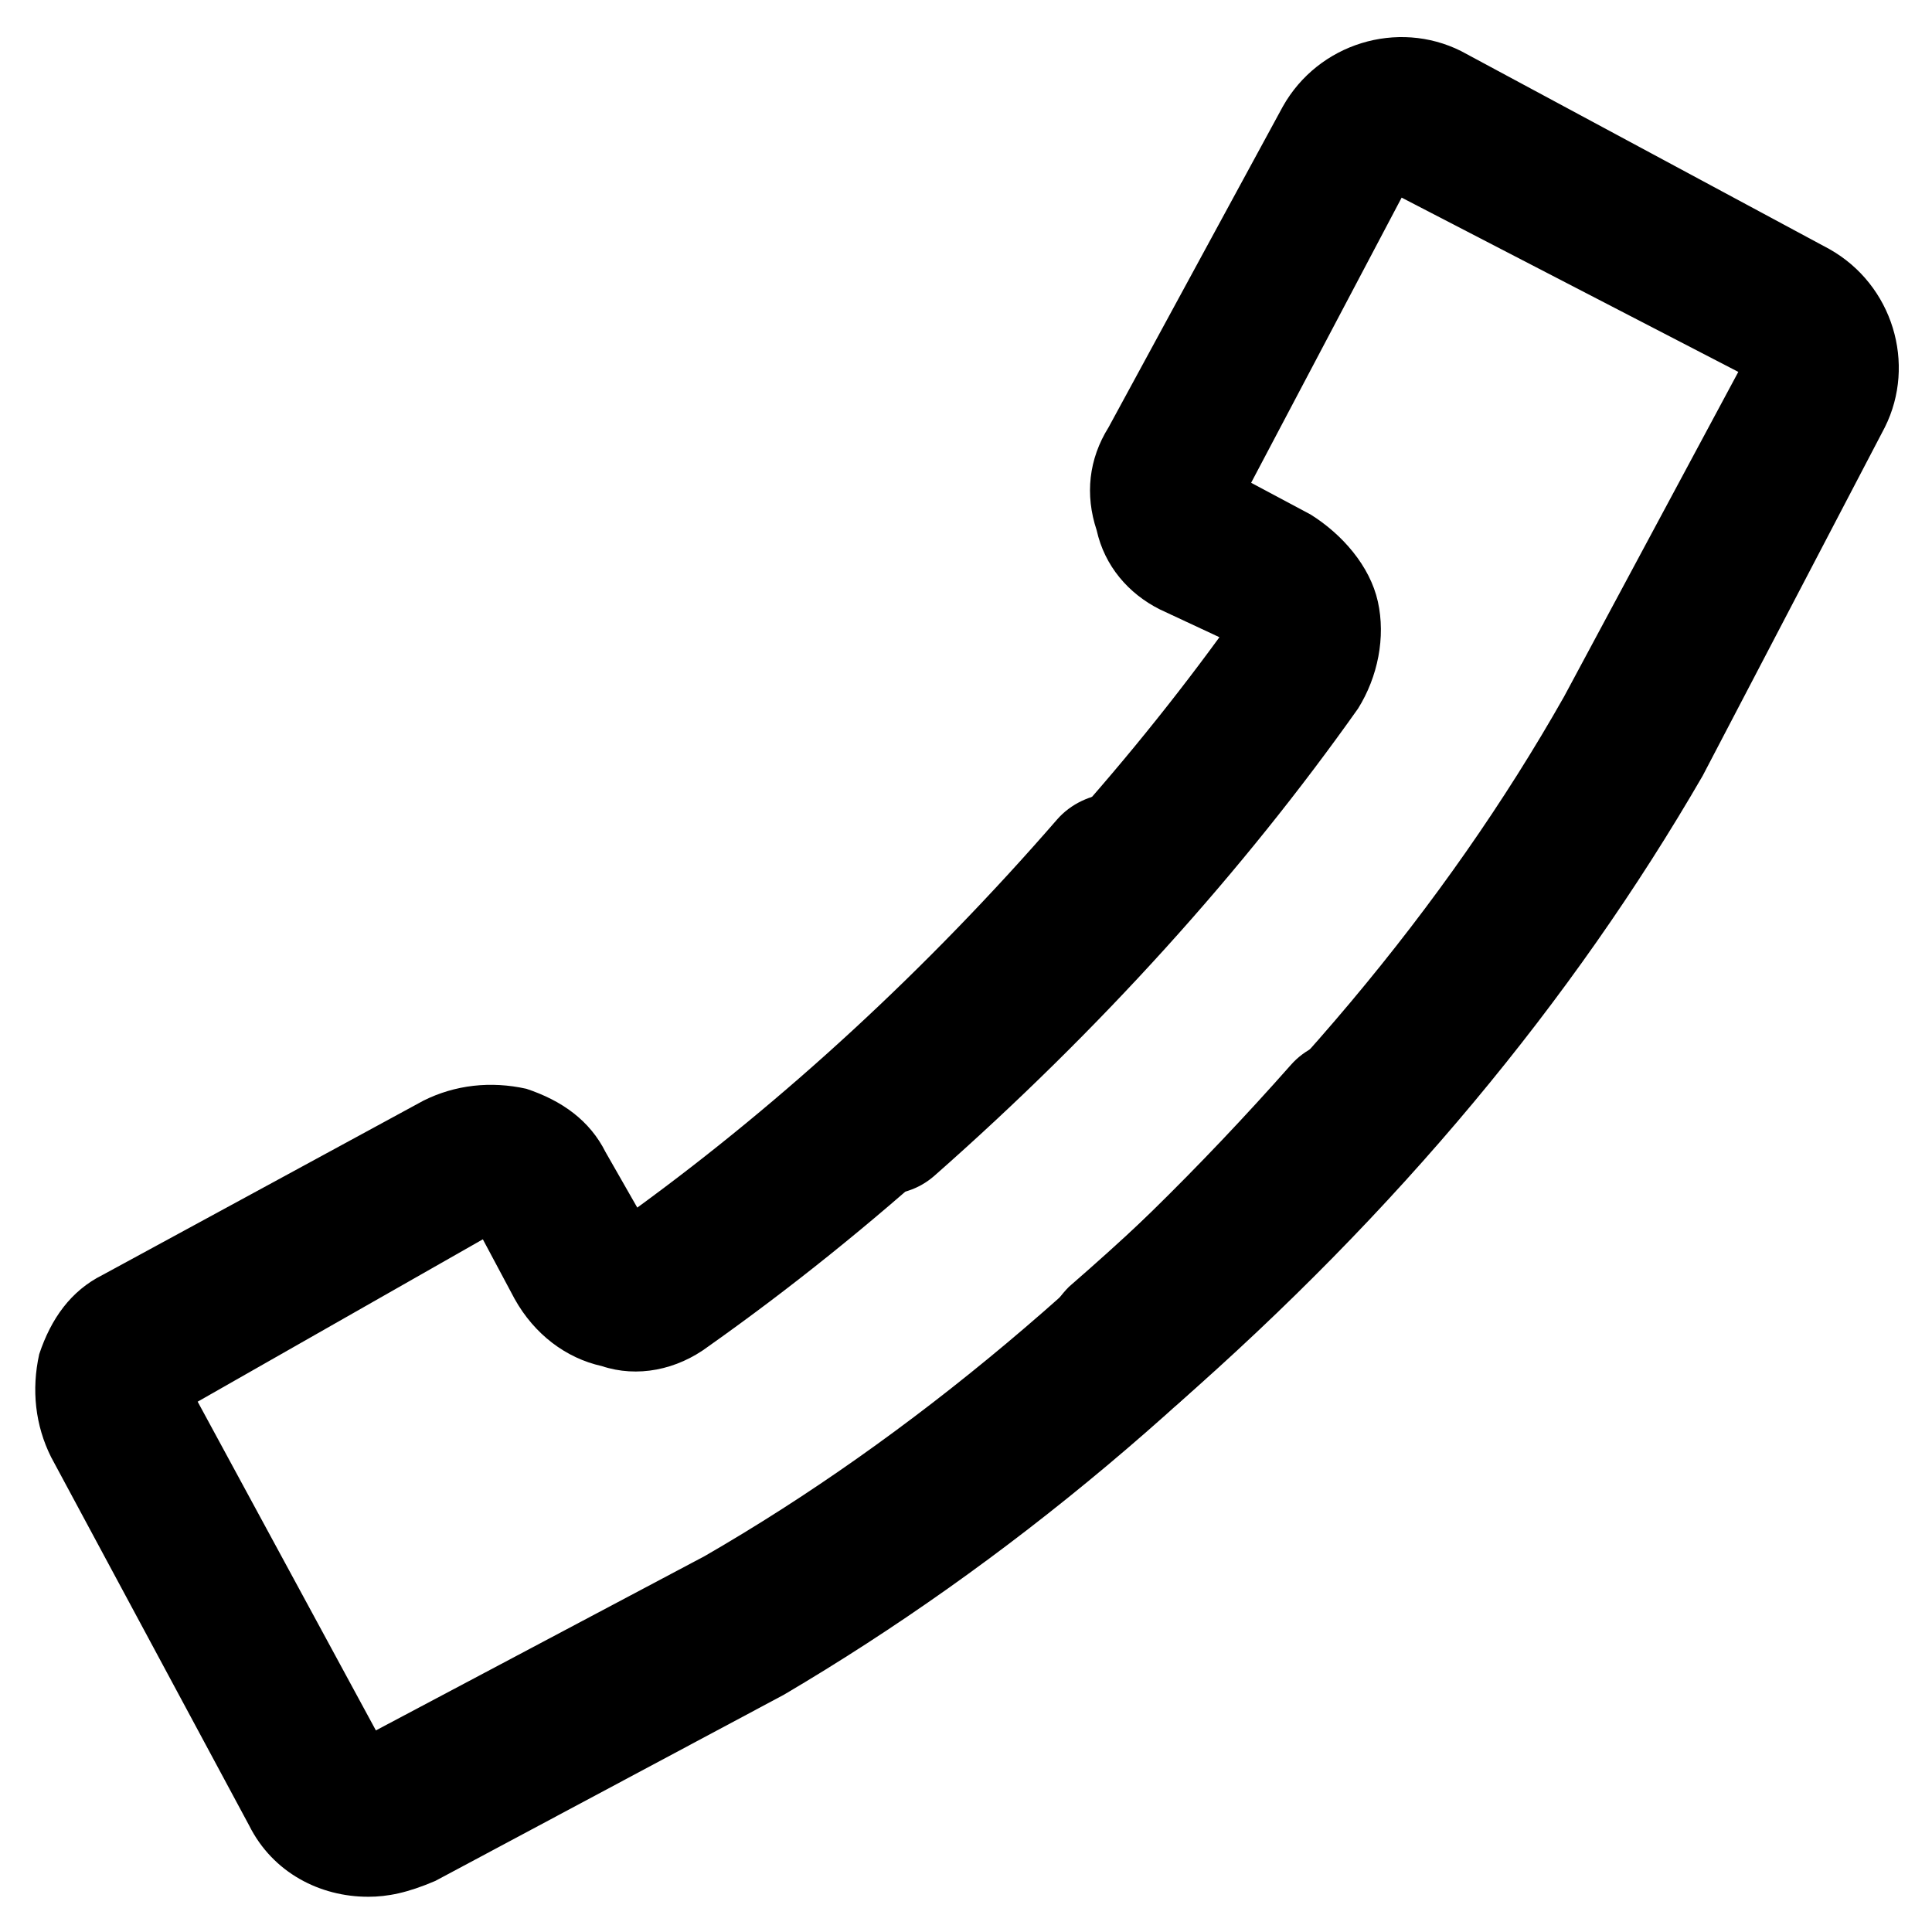 <?xml version="1.0" encoding="UTF-8"?>
<!-- Uploaded to: ICON Repo, www.svgrepo.com, Generator: ICON Repo Mixer Tools -->
<svg fill="#000000" width="800px" height="800px" version="1.1" viewBox="144 144 512 512" xmlns="http://www.w3.org/2000/svg">
 <g>
  <path d="m440.93 521.75c-5.246 0-11.547-2.098-15.742-7.348-7.348-8.398-6.297-20.992 2.098-29.391 55.629-48.281 99.711-100.76 131.2-156.39l46.184-86.066-89.219-46.184-39.887 75.57 15.742 8.398c8.398 5.246 15.742 13.645 17.844 23.09 2.098 9.445 0 19.941-5.246 28.34-30.438 43.035-68.223 85.02-112.31 123.85-8.398 7.348-20.992 6.297-29.391-2.098-7.348-8.398-6.297-20.992 2.098-29.391 39.887-34.637 74.523-72.422 102.86-111.26l-15.734-7.344c-8.398-4.199-14.695-11.547-16.793-20.992-3.148-9.445-2.098-18.895 3.148-27.289l46.184-85.02c9.445-16.793 30.438-23.09 47.23-14.695l97.613 52.48c16.793 9.445 23.09 30.438 14.695 47.23l-48.281 92.363c-34.637 59.828-80.82 115.46-139.6 166.89-5.25 3.152-10.496 5.254-14.695 5.254z"/>
  <path d="m241.51 646.66c-12.594 0-25.191-6.297-31.488-18.895l-52.48-97.613c-4.199-8.398-5.246-17.844-3.148-27.289 3.148-9.445 8.398-16.793 16.793-20.992l85.02-46.184c8.398-4.199 17.844-5.246 27.289-3.148 9.445 3.148 16.793 8.398 20.992 16.793l8.398 14.695c38.836-28.34 76.621-62.977 111.26-102.86 7.348-8.398 20.992-9.445 29.391-2.098s9.445 20.992 2.098 29.391c-38.836 44.082-80.82 81.867-123.85 112.31-8.398 6.297-18.895 8.398-28.34 5.246-9.445-2.098-17.844-8.398-23.09-17.844l-8.398-15.742-75.574 43.027 47.23 87.117 87.117-46.184c54.578-31.488 107.06-75.57 155.34-130.15 7.348-8.398 20.992-9.445 29.391-2.098 8.398 7.348 9.445 20.992 2.098 29.391-51.43 58.777-107.06 104.96-165.84 139.6l-92.363 49.332c-7.348 3.148-12.594 4.199-17.844 4.199z"/>
 </g>
</svg>
